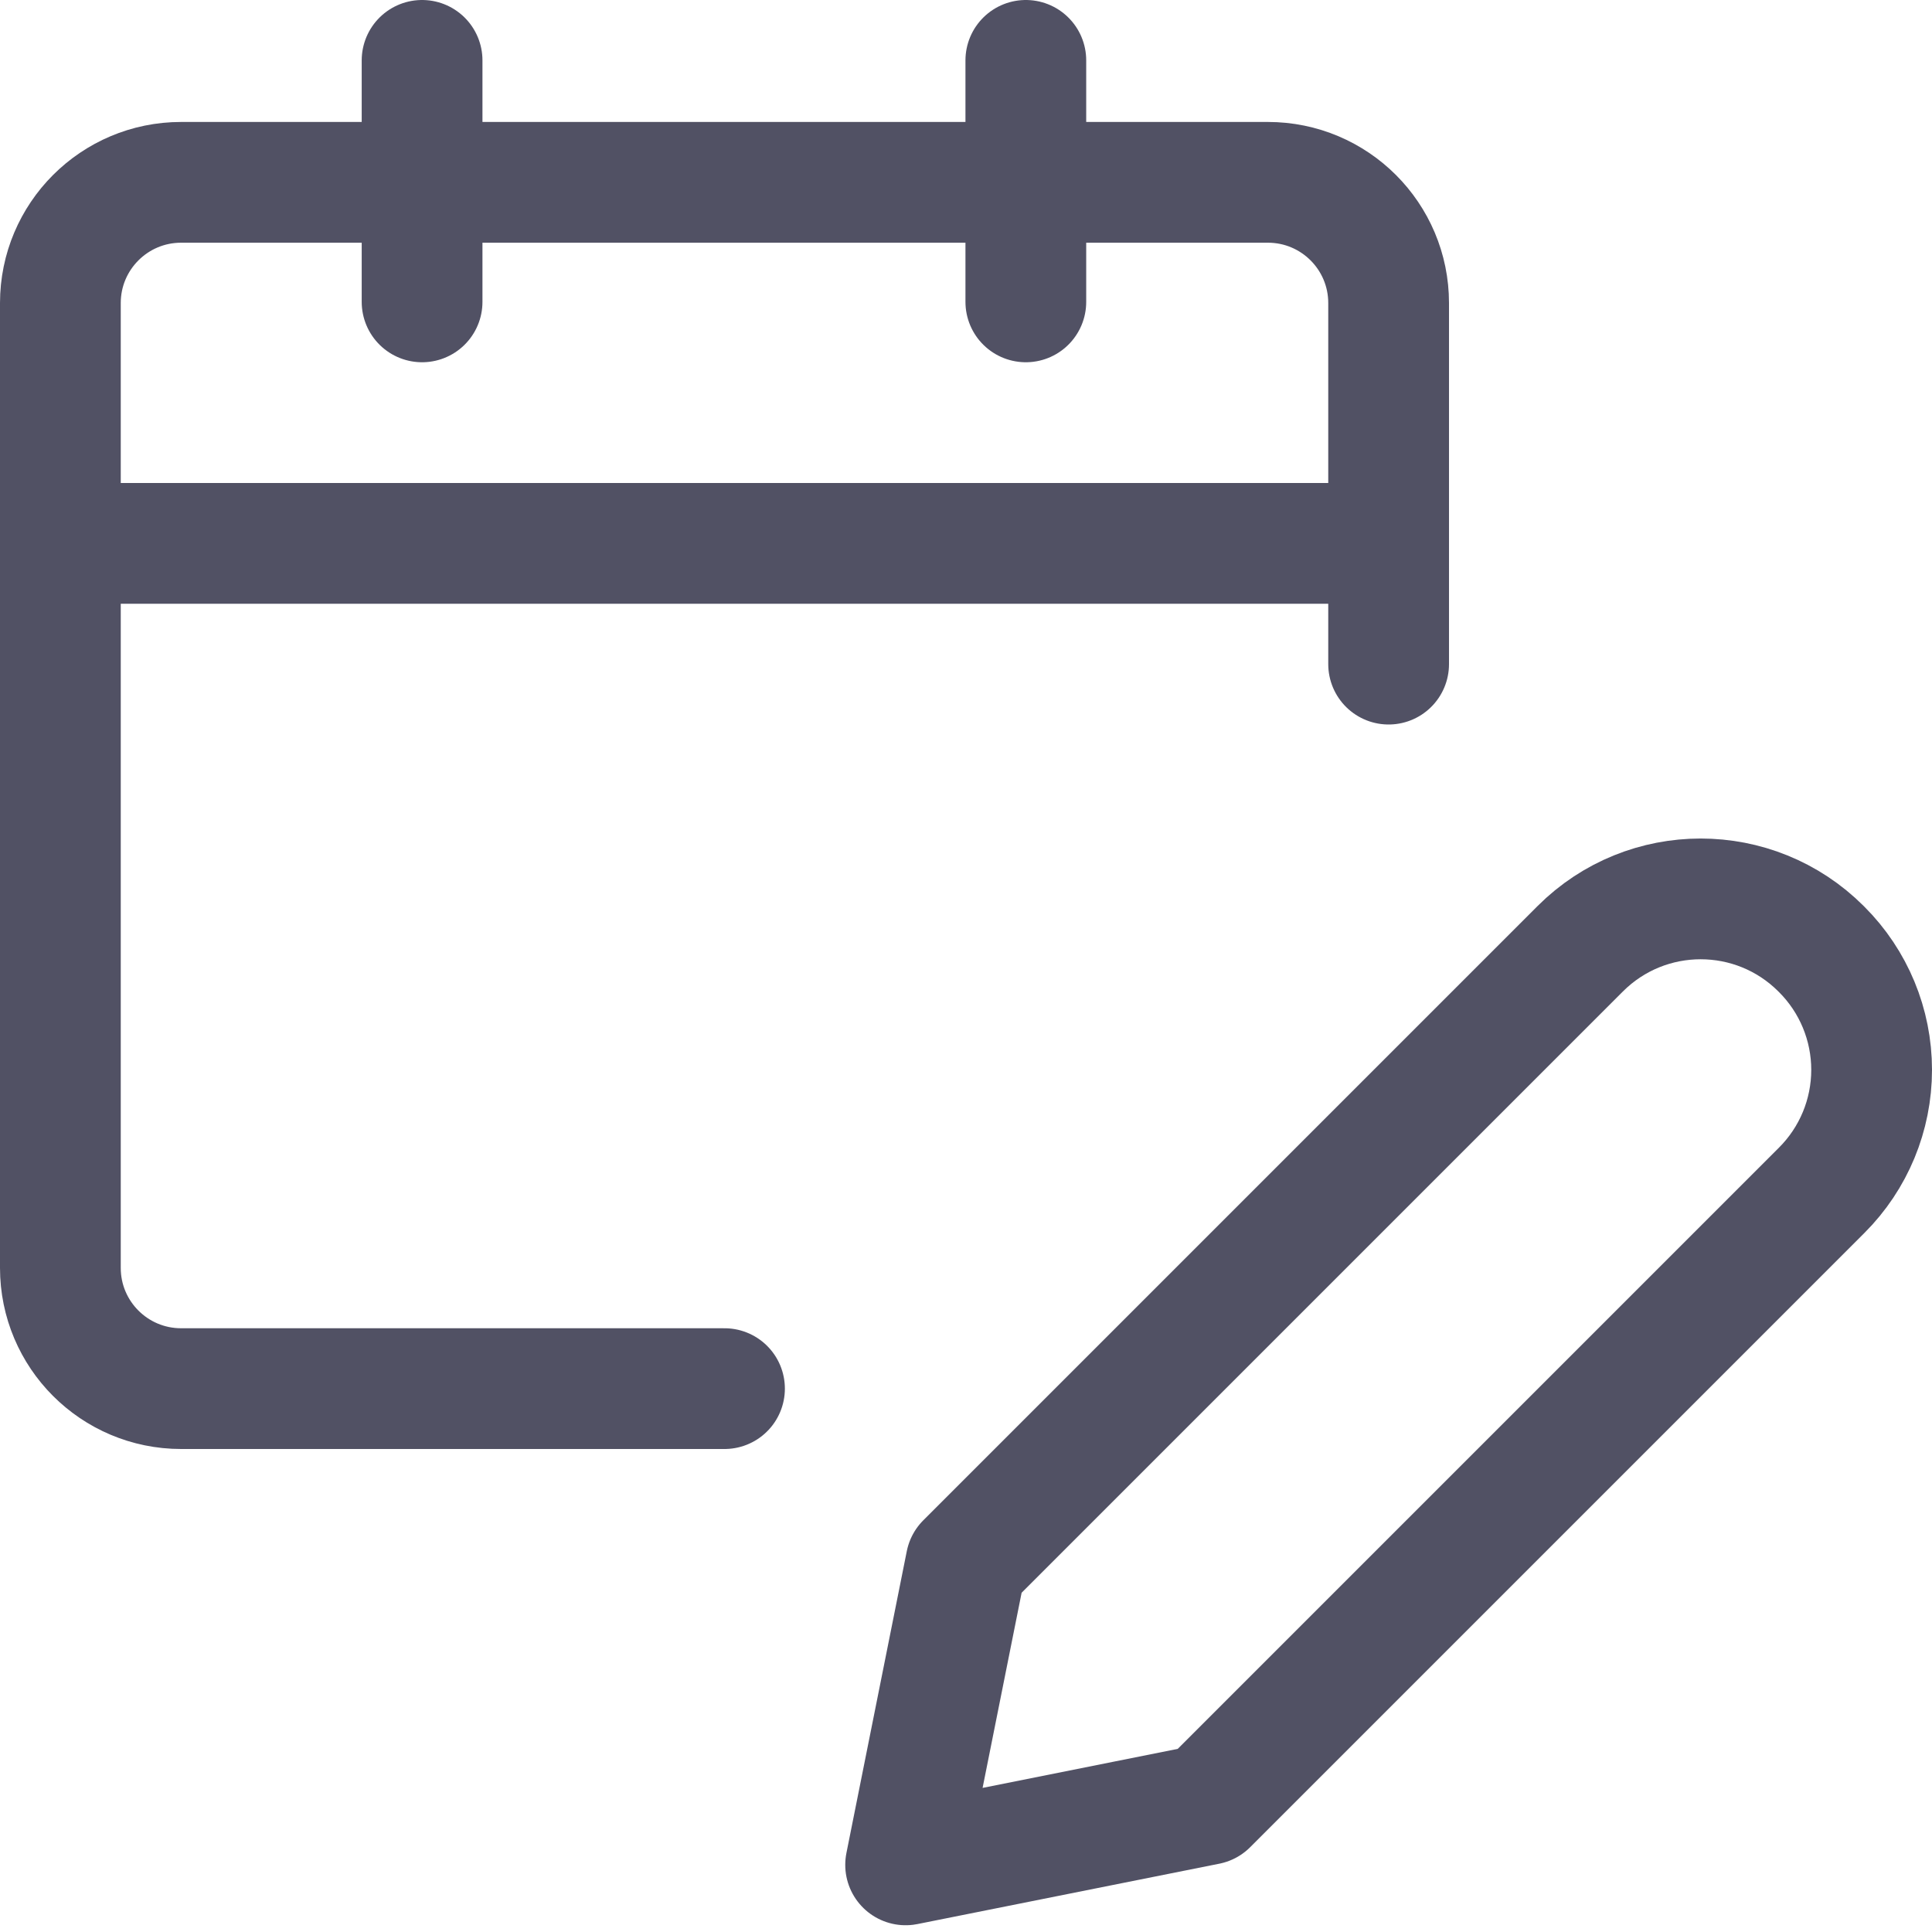 <svg xmlns="http://www.w3.org/2000/svg" width="32" height="32" viewBox="0 0 32 32" fill="none"><path fill-rule="evenodd" clip-rule="evenodd" d="M30.173 19.715L20 29.888L15 30.888L16 25.888L26.173 15.715C27.275 14.613 29.061 14.613 30.163 15.715L30.173 15.725C30.703 16.254 31 16.972 31 17.72C31 18.468 30.703 19.186 30.173 19.715V19.715Z" stroke="#515164" stroke-width="2" stroke-linecap="round" stroke-linejoin="round"></path><path d="M12 23H3C1.895 23 1 22.105 1 21V5.02C1 3.915 1.895 3.02 3 3.02H21C22.105 3.02 23 3.915 23 5.02V11" stroke="#515164" stroke-width="2" stroke-linecap="round" stroke-linejoin="round"></path><path d="M1 9H23" stroke="#515164" stroke-width="2" stroke-linejoin="round"></path><path d="M6.991 5V1" stroke="#515164" stroke-width="2" stroke-linecap="round" stroke-linejoin="round"></path><path d="M16.991 5V1" stroke="#515164" stroke-width="2" stroke-linecap="round" stroke-linejoin="round"></path></svg>